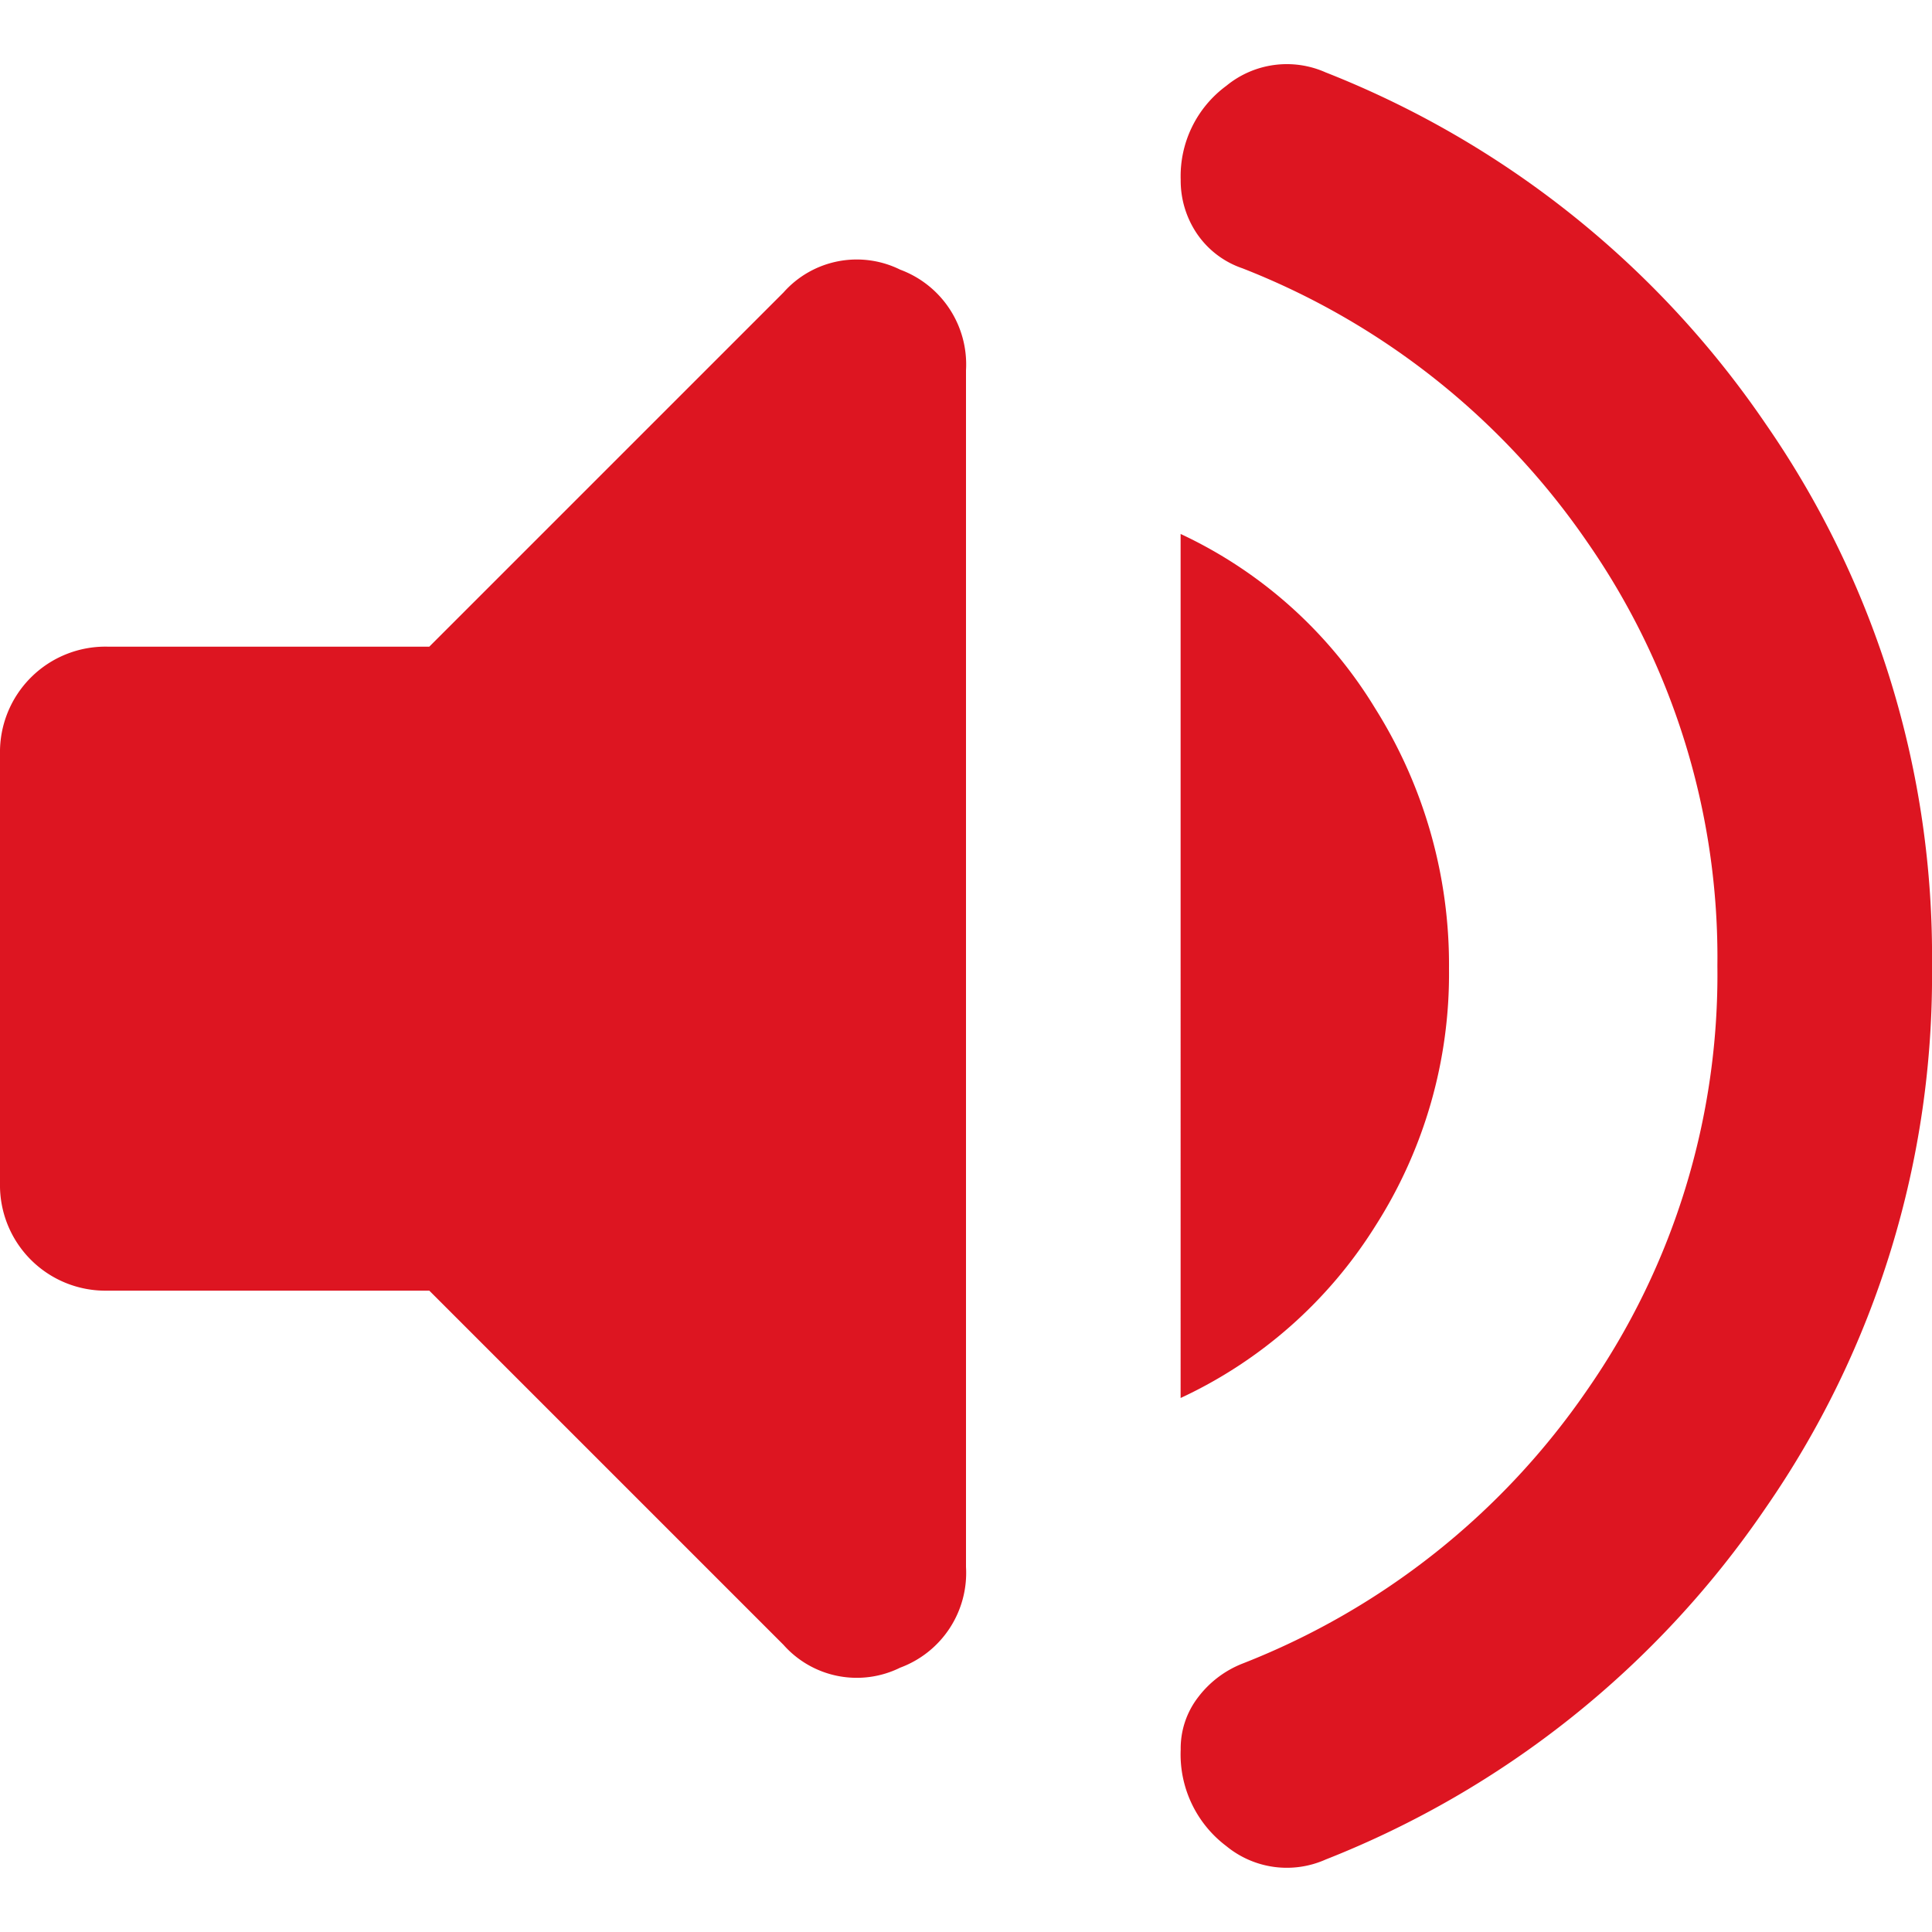 <svg id="Mute_Vol" data-name="Mute?Vol" xmlns="http://www.w3.org/2000/svg" xmlns:xlink="http://www.w3.org/1999/xlink" width="24" height="24" viewBox="0 0 24 24">
  <defs>
    <clipPath id="clip-path">
      <rect id="Rectangle_3780" data-name="Rectangle 3780" width="24" height="24" transform="translate(8677 -56)" fill="#dd1521"/>
    </clipPath>
  </defs>
  <g id="Component_8_2" data-name="Component 8 – 2">
    <g id="Mask_Group_2965" data-name="Mask Group 2965" transform="translate(-8677 56)" clip-path="url(#clip-path)">
      <path id="volume_up_FILL1_wght400_GRAD0_opsz24" d="M20.467,30.267a1.184,1.184,0,0,1-1.233-.167,1.426,1.426,0,0,1-.567-1.2,1.041,1.041,0,0,1,.217-.65,1.277,1.277,0,0,1,.55-.417,9.3,9.3,0,0,0,4.283-3.4,9.03,9.03,0,0,0,1.617-5.267A9.03,9.03,0,0,0,23.717,13.9a9.3,9.3,0,0,0-4.283-3.4,1.118,1.118,0,0,1-.567-.433,1.176,1.176,0,0,1-.2-.667,1.393,1.393,0,0,1,.567-1.167,1.184,1.184,0,0,1,1.233-.167,11.873,11.873,0,0,1,5.467,4.367A11.6,11.6,0,0,1,28,19.167,11.6,11.6,0,0,1,25.933,25.9,11.873,11.873,0,0,1,20.467,30.267ZM5.333,23.2A1.31,1.31,0,0,1,4,21.867V16.533A1.31,1.31,0,0,1,5.333,15.2h4l4.4-4.4a1.216,1.216,0,0,1,1.45-.283A1.255,1.255,0,0,1,16,11.767V26.633a1.255,1.255,0,0,1-.817,1.25,1.216,1.216,0,0,1-1.45-.283l-4.4-4.4Zm13.333,1.333V13.8a5.6,5.6,0,0,1,2.417,2.167A5.98,5.98,0,0,1,22,19.2a5.815,5.815,0,0,1-.917,3.2A5.669,5.669,0,0,1,18.667,24.533Z" transform="translate(8673 -63.167)" fill="#dd1521"/>
    </g>
  </g>
</svg>
